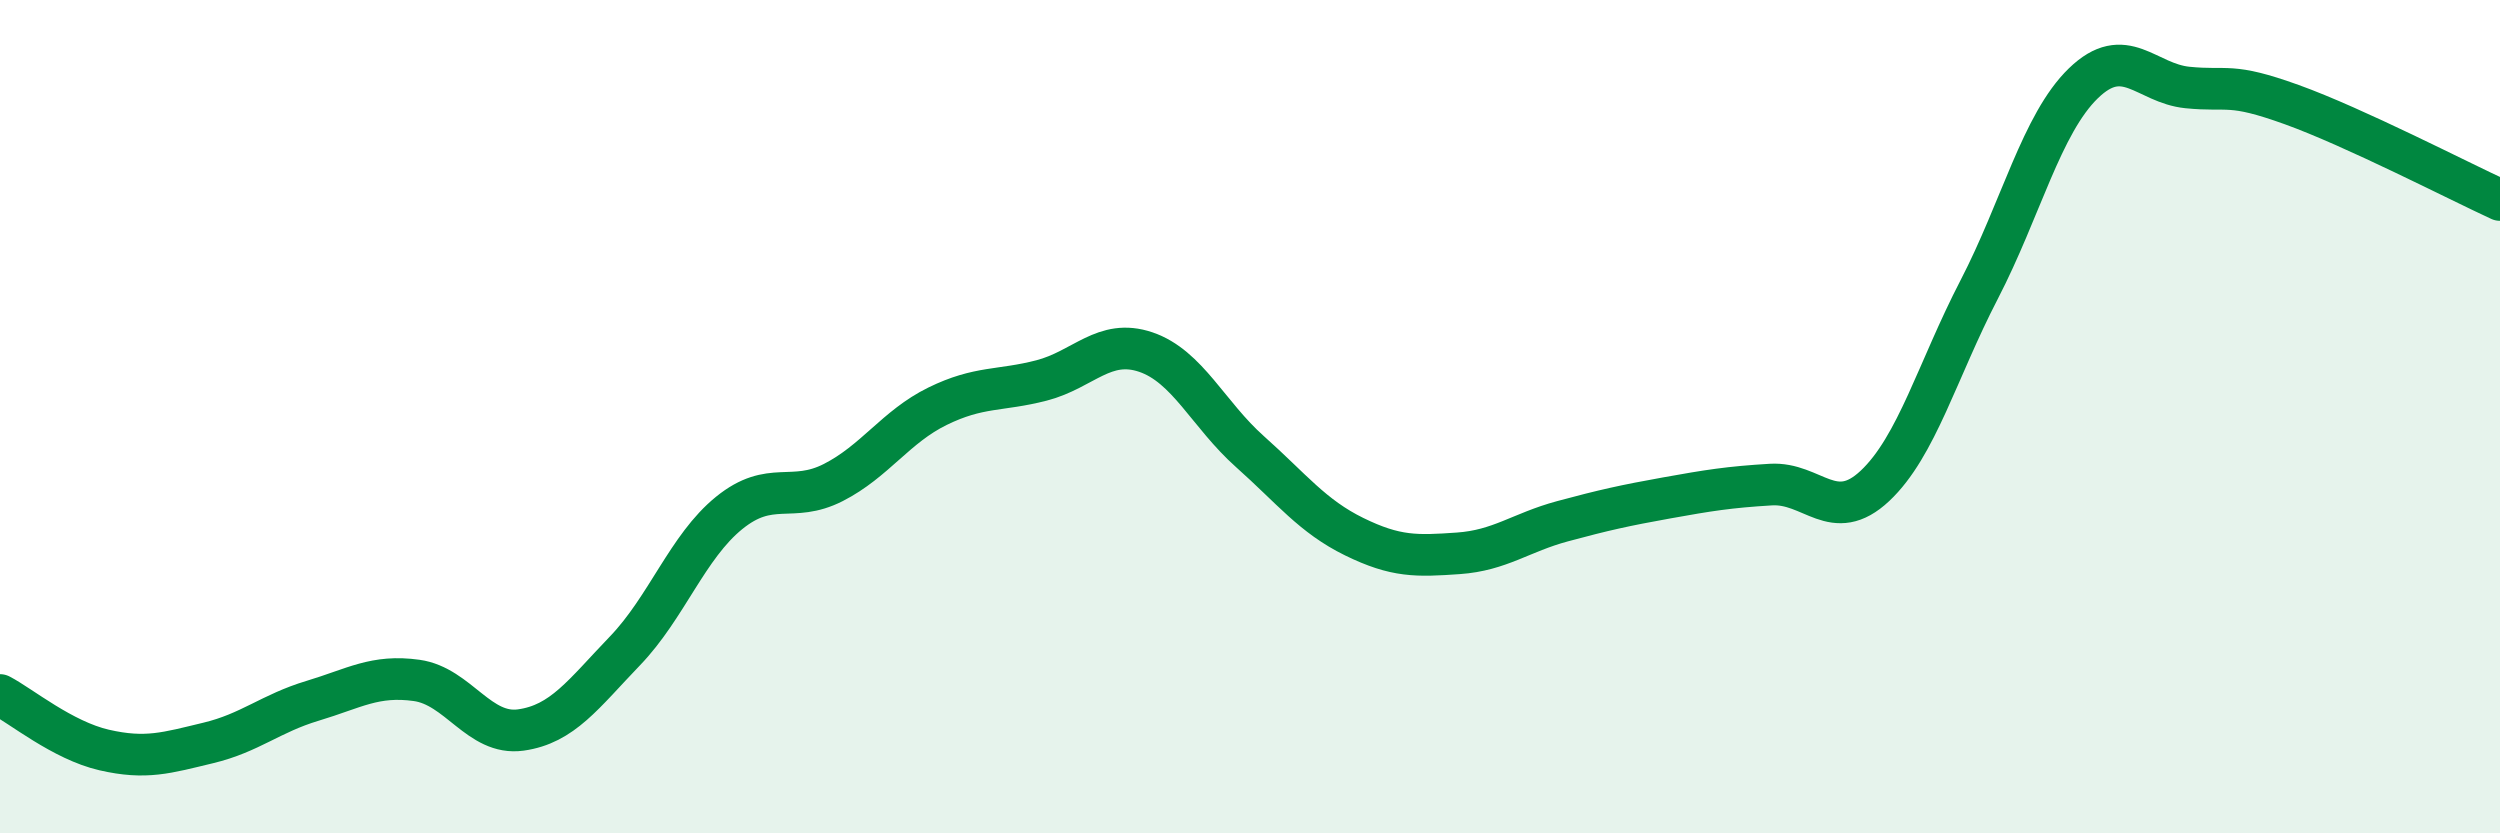 
    <svg width="60" height="20" viewBox="0 0 60 20" xmlns="http://www.w3.org/2000/svg">
      <path
        d="M 0,16.68 C 0.5,16.94 1.5,17.77 2.5,18 C 3.5,18.23 4,18.07 5,17.83 C 6,17.59 6.5,17.12 7.5,16.82 C 8.5,16.52 9,16.19 10,16.33 C 11,16.47 11.5,17.66 12.5,17.52 C 13.5,17.38 14,16.66 15,15.62 C 16,14.58 16.5,13.12 17.5,12.31 C 18.5,11.5 19,12.09 20,11.58 C 21,11.07 21.5,10.24 22.5,9.75 C 23.5,9.26 24,9.39 25,9.13 C 26,8.87 26.5,8.11 27.5,8.45 C 28.5,8.79 29,9.95 30,10.84 C 31,11.73 31.5,12.39 32.5,12.88 C 33.5,13.37 34,13.35 35,13.28 C 36,13.21 36.5,12.78 37.5,12.51 C 38.5,12.24 39,12.13 40,11.95 C 41,11.77 41.5,11.69 42.5,11.63 C 43.5,11.57 44,12.6 45,11.66 C 46,10.72 46.5,8.88 47.5,6.95 C 48.5,5.02 49,2.97 50,2 C 51,1.03 51.5,2 52.5,2.1 C 53.5,2.2 53.5,1.97 55,2.51 C 56.5,3.05 59,4.34 60,4.8L60 20L0 20Z"
        fill="#008740"
        opacity="0.1"
        stroke-linecap="round"
        stroke-linejoin="round"
      />
      <path
        d="M 0,16.68 C 0.5,16.94 1.5,17.77 2.5,18 C 3.5,18.23 4,18.07 5,17.83 C 6,17.59 6.5,17.12 7.5,16.82 C 8.5,16.52 9,16.19 10,16.33 C 11,16.47 11.5,17.66 12.5,17.52 C 13.5,17.38 14,16.66 15,15.62 C 16,14.58 16.5,13.12 17.5,12.31 C 18.5,11.5 19,12.09 20,11.58 C 21,11.07 21.5,10.24 22.5,9.75 C 23.5,9.26 24,9.39 25,9.13 C 26,8.87 26.5,8.11 27.5,8.45 C 28.5,8.79 29,9.95 30,10.84 C 31,11.73 31.5,12.39 32.5,12.88 C 33.5,13.37 34,13.35 35,13.28 C 36,13.21 36.5,12.78 37.5,12.51 C 38.5,12.24 39,12.13 40,11.95 C 41,11.77 41.5,11.69 42.5,11.63 C 43.5,11.57 44,12.6 45,11.66 C 46,10.72 46.5,8.88 47.5,6.95 C 48.5,5.02 49,2.97 50,2 C 51,1.03 51.5,2 52.5,2.1 C 53.5,2.2 53.5,1.97 55,2.51 C 56.5,3.05 59,4.34 60,4.8"
        stroke="#008740"
        stroke-width="1"
        fill="none"
        stroke-linecap="round"
        stroke-linejoin="round"
      />
    </svg>
  